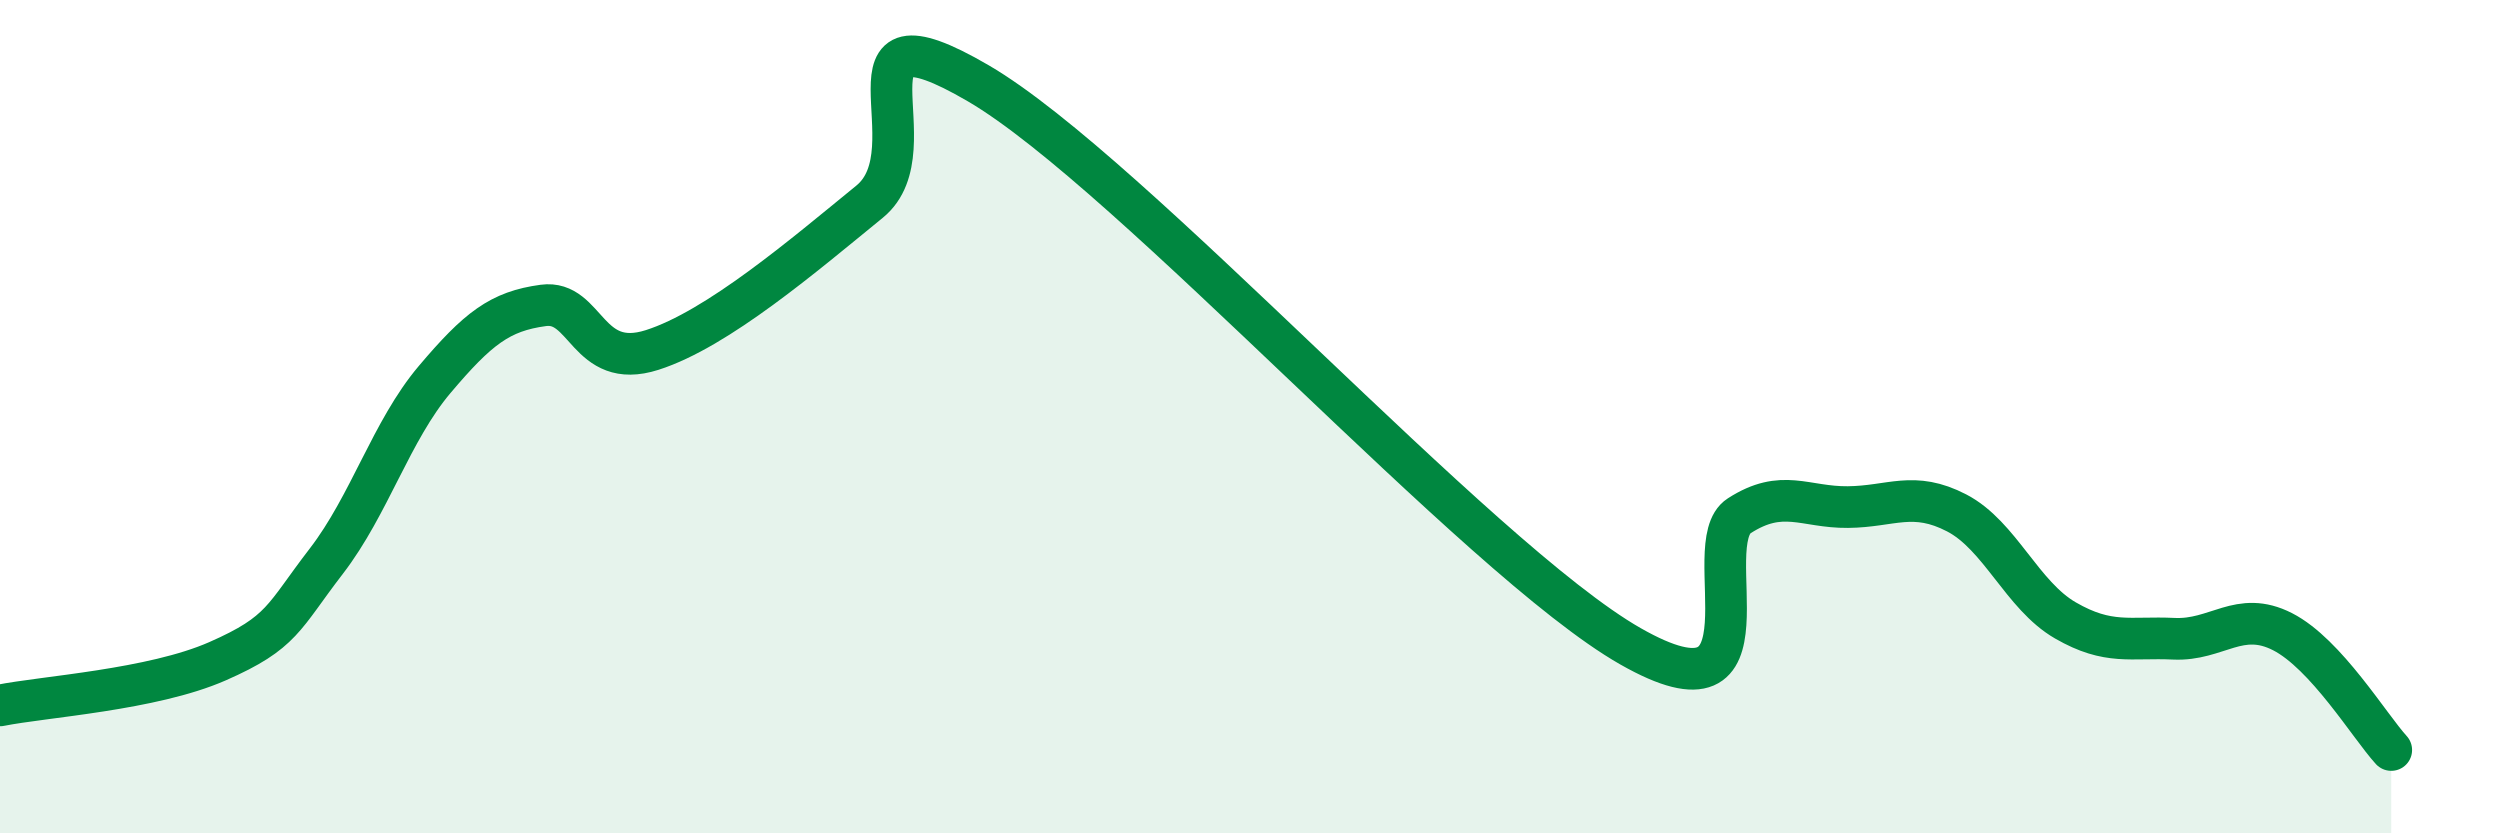 
    <svg width="60" height="20" viewBox="0 0 60 20" xmlns="http://www.w3.org/2000/svg">
      <path
        d="M 0,16.93 C 1.04,16.72 3.65,16.56 5.22,15.87 C 6.79,15.18 6.79,14.82 7.83,13.47 C 8.87,12.12 9.39,10.34 10.43,9.11 C 11.47,7.88 12,7.47 13.04,7.33 C 14.08,7.19 14.08,8.9 15.65,8.4 C 17.22,7.9 19.3,6.12 20.87,4.84 C 22.44,3.56 19.83,-0.13 23.48,2 C 27.13,4.13 35.48,13.43 39.13,15.51 C 42.78,17.59 40.7,13.05 41.74,12.38 C 42.78,11.71 43.31,12.18 44.35,12.17 C 45.39,12.16 45.92,11.77 46.96,12.31 C 48,12.85 48.53,14.29 49.57,14.89 C 50.61,15.49 51.13,15.28 52.17,15.33 C 53.21,15.38 53.74,14.63 54.78,15.16 C 55.82,15.69 56.87,17.43 57.39,18L57.39 20L0 20Z"
        fill="#008740"
        opacity="0.1"
        stroke-linecap="round"
        stroke-linejoin="round"
      />
      <path
        d="M 0,16.93 C 1.04,16.72 3.65,16.56 5.22,15.87 C 6.79,15.18 6.79,14.82 7.83,13.47 C 8.87,12.12 9.39,10.34 10.43,9.11 C 11.47,7.88 12,7.47 13.04,7.33 C 14.08,7.19 14.08,8.9 15.65,8.4 C 17.22,7.9 19.3,6.12 20.87,4.84 C 22.44,3.56 19.83,-0.13 23.48,2 C 27.13,4.13 35.48,13.43 39.13,15.51 C 42.78,17.59 40.7,13.05 41.74,12.38 C 42.78,11.71 43.31,12.18 44.35,12.17 C 45.39,12.16 45.92,11.77 46.96,12.31 C 48,12.85 48.53,14.29 49.57,14.89 C 50.61,15.49 51.13,15.28 52.17,15.33 C 53.21,15.38 53.74,14.63 54.78,15.16 C 55.82,15.69 56.87,17.43 57.39,18"
        stroke="#008740"
        stroke-width="1"
        fill="none"
        stroke-linecap="round"
        stroke-linejoin="round"
      />
    </svg>
  